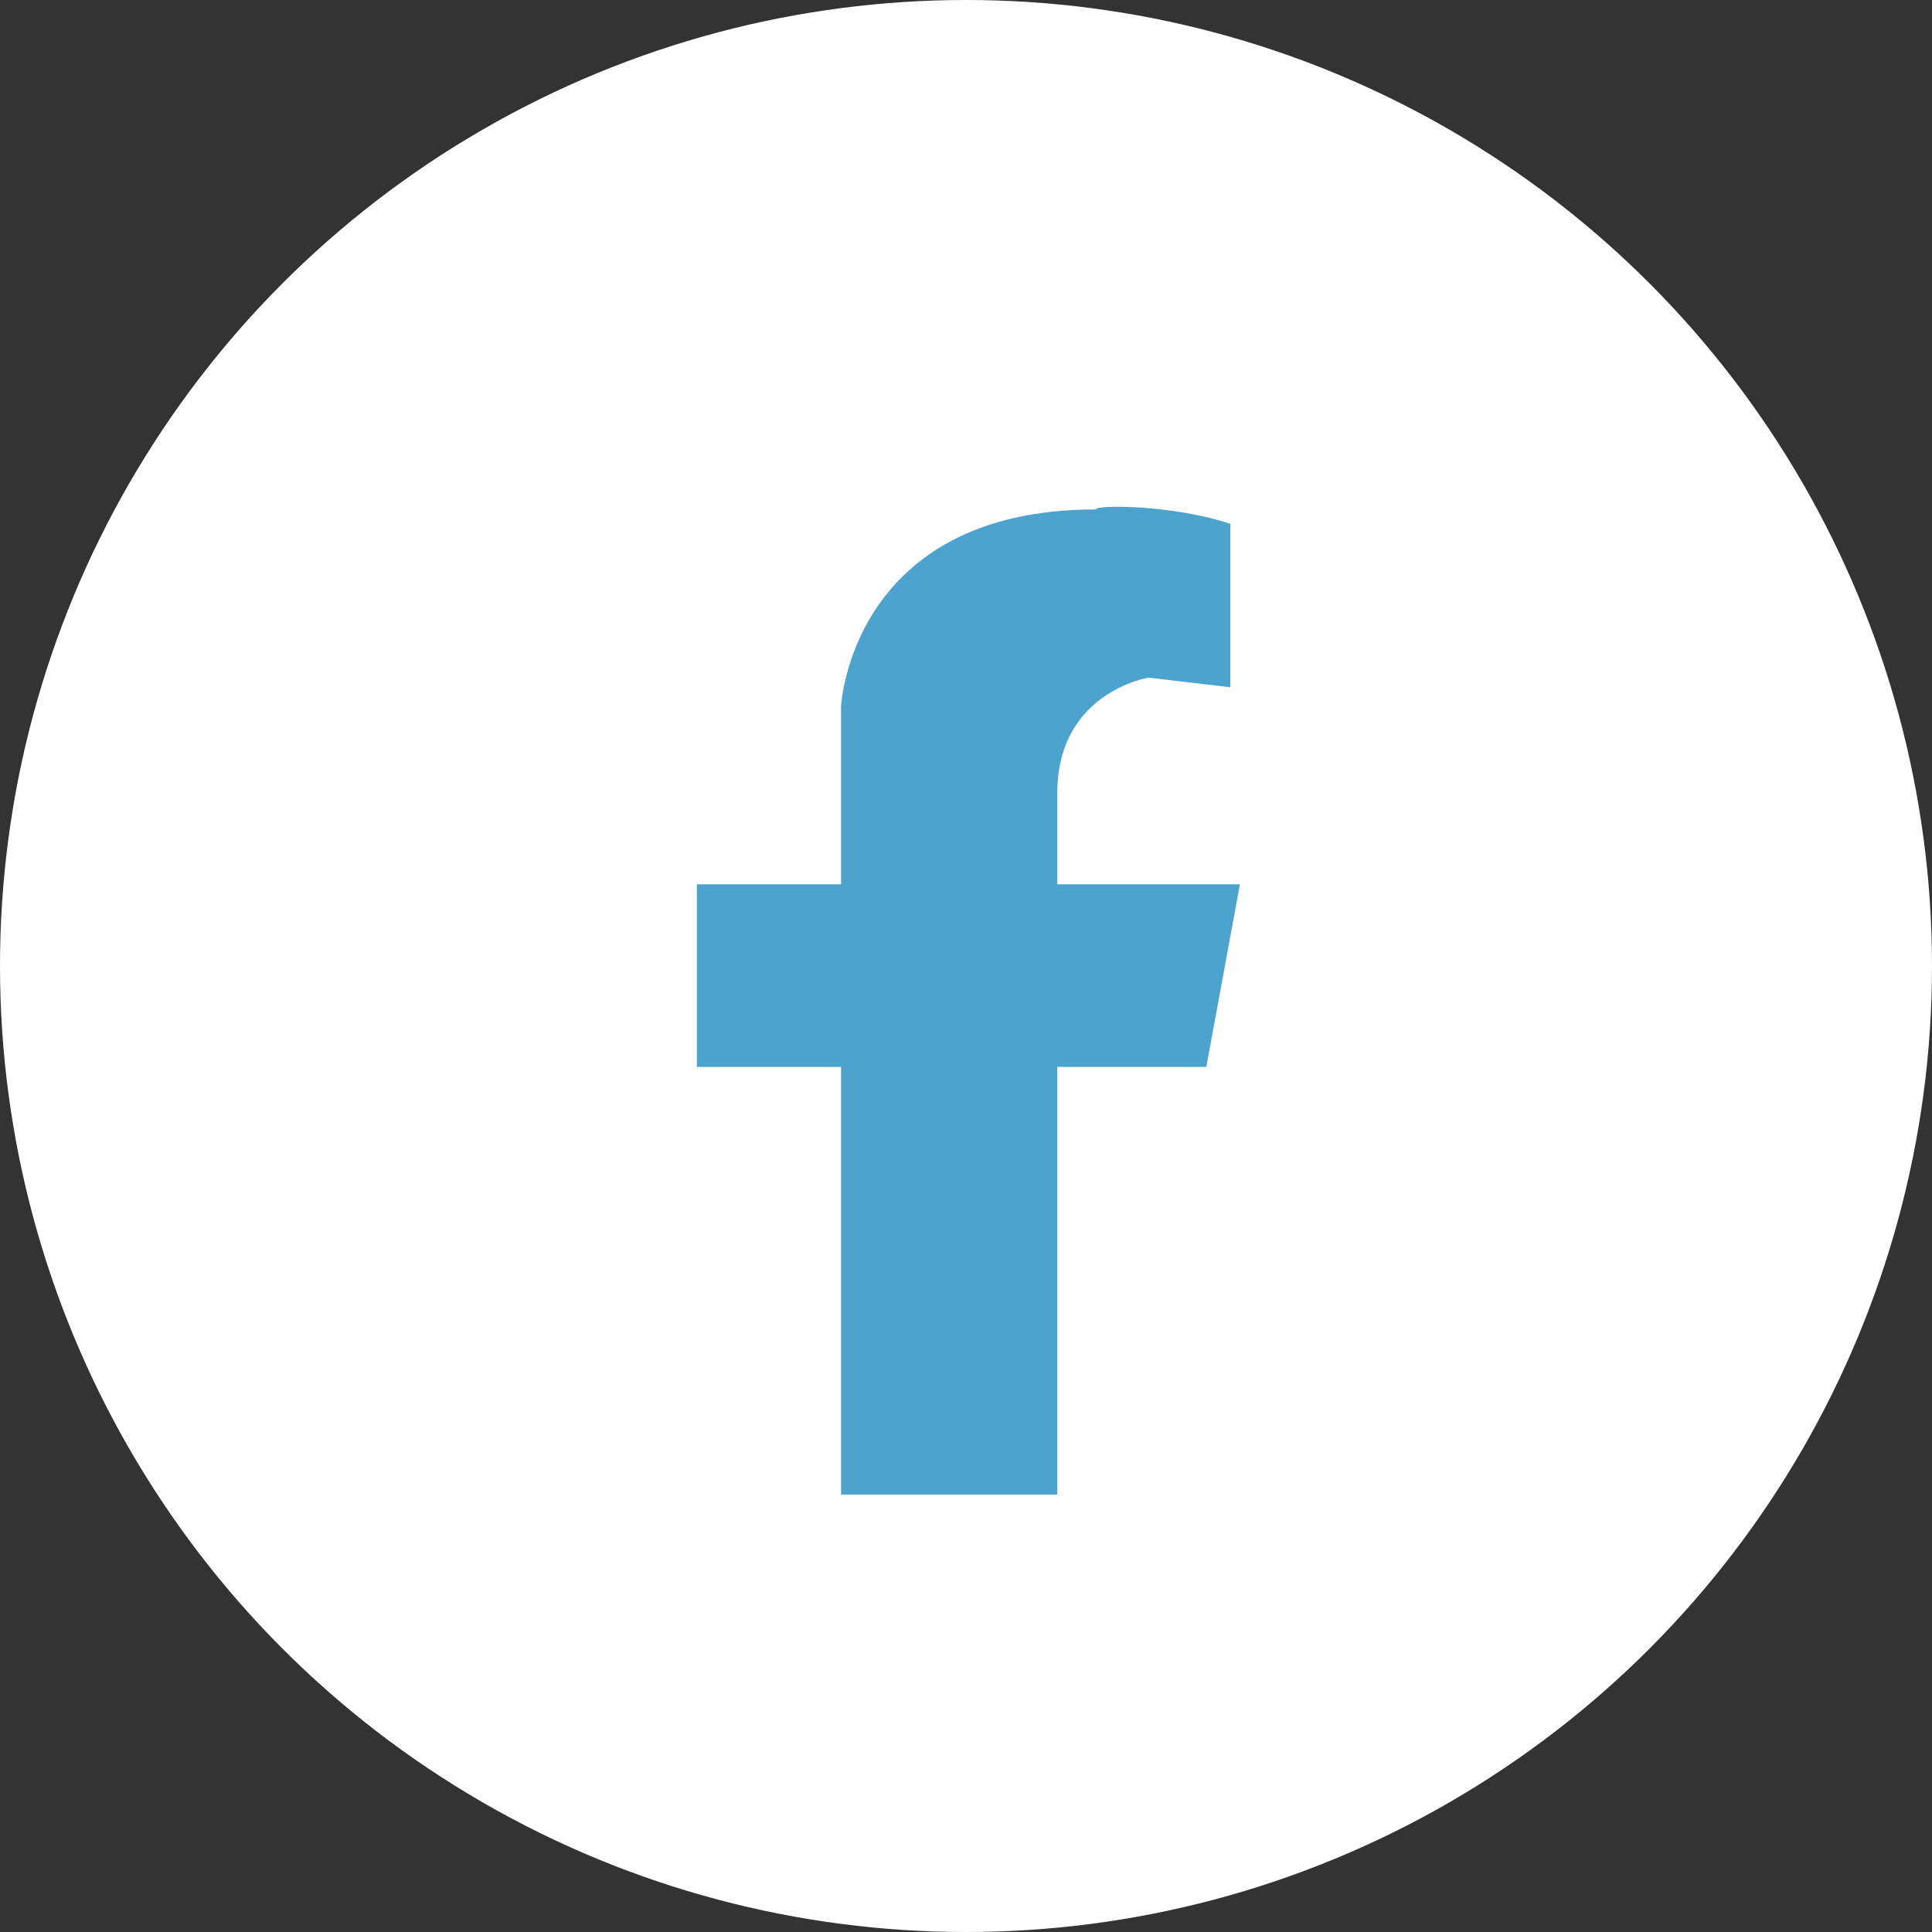 <?xml version="1.0" encoding="utf-8"?>
<!-- Generator: Adobe Illustrator 26.3.1, SVG Export Plug-In . SVG Version: 6.00 Build 0)  -->
<svg version="1.1" id="レイヤー_1" xmlns="http://www.w3.org/2000/svg" xmlns:xlink="http://www.w3.org/1999/xlink" x="0px"
	 y="0px" viewBox="0 0 40.2 40.2" style="enable-background:new 0 0 40.2 40.2;" xml:space="preserve">
<rect x="0" y="0" width="40.2" height="40.2" fill="#333333" stroke="none"/>
<style type="text/css">
	.st0{fill:#FFFFFF;}
	.st1{fill:#4CA3CD;}
	.st2{display:none;}
	.st3{display:inline;fill:#FFFFFF;}
	.st4{display:inline;}
</style>
<g>
	<circle class="st0" cx="20.1" cy="20.1" r="20.1"/>
	<g>
		<path class="st1" d="M25.8,18.4l-0.7,3.8H14.5v-3.8C14.5,18.4,25.6,18.4,25.8,18.4z"/>
		<path class="st1" d="M25.6,10.9v3.4l-1.7-0.2c0,0-1.9,0.3-1.9,2.4v14.6h-4.5V14.7c0,0,0.2-4.1,5.3-4.1
			C22.8,10.5,24.4,10.5,25.6,10.9z"/>
	</g>
</g>
<g class="st2">
	<circle class="st3" cx="20.1" cy="20.1" r="20.1"/>
	<g class="st4">
		<circle class="st1" cx="24.8" cy="15" r="1.1"/>
		<path class="st1" d="M20.1,24.4c-2.6,0-4.6-2.1-4.6-4.6s2.1-4.6,4.6-4.6s4.6,2.1,4.6,4.6S22.6,24.4,20.1,24.4z M20.1,16.7
			c-1.7,0-3.1,1.4-3.1,3.1s1.4,3.1,3.1,3.1c1.7,0,3.1-1.4,3.1-3.1S21.8,16.7,20.1,16.7z"/>
		<path class="st1" d="M23.8,28.7h-7.5c-2.9,0-5.2-2.3-5.2-5.2V16c0-2.9,2.3-5.2,5.2-5.2h7.5c2.9,0,5.2,2.3,5.2,5.2v7.5
			C29,26.4,26.7,28.7,23.8,28.7z M16.4,12.4c-2,0-3.6,1.6-3.6,3.6v7.5c0,2,1.6,3.6,3.6,3.6h7.5c2,0,3.6-1.6,3.6-3.6V16
			c0-2-1.6-3.6-3.6-3.6H16.4z"/>
	</g>
</g>
</svg>
